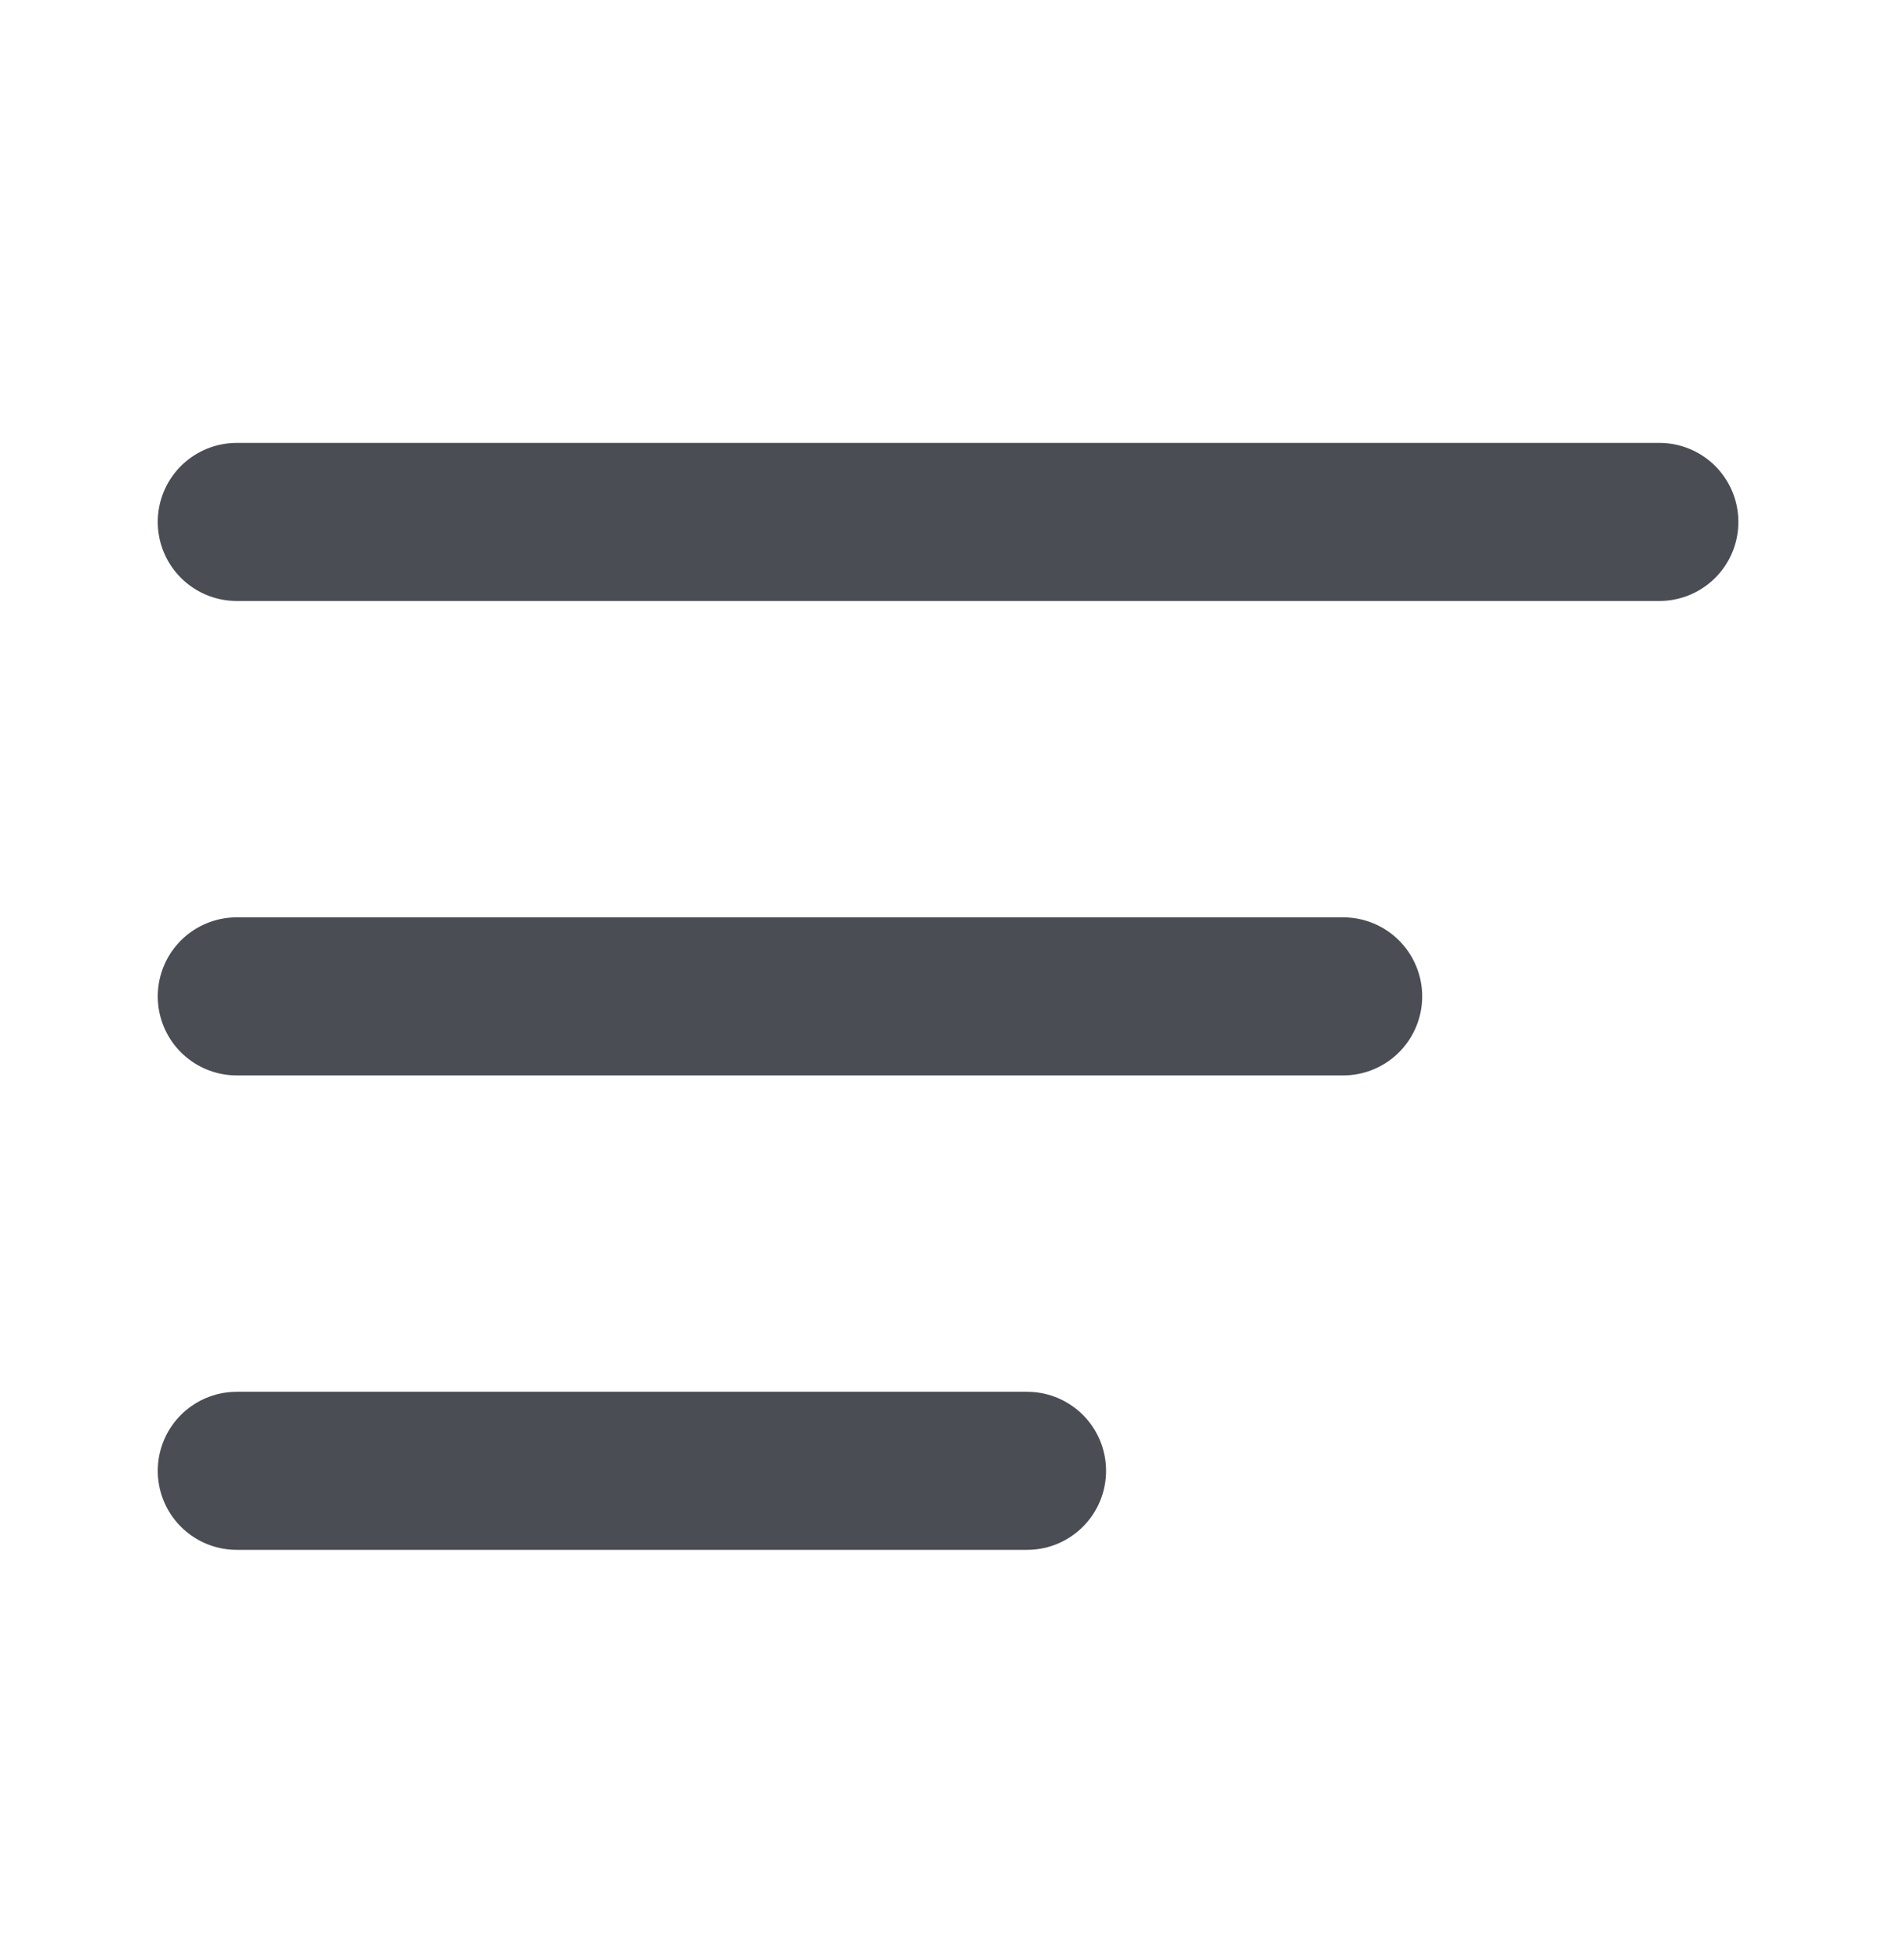 <svg width="30" height="31" viewBox="0 0 30 31" fill="none" xmlns="http://www.w3.org/2000/svg">
<path d="M3.746 8.254H26.256" stroke="#1D212A" stroke-opacity="0.8" stroke-width="2.5" stroke-linecap="round" stroke-linejoin="round"/>
<path d="M21.253 15.757H3.746" stroke="#1D212A" stroke-opacity="0.8" stroke-width="2.5" stroke-linecap="round" stroke-linejoin="round"/>
<path d="M3.746 23.26H16.251" stroke="#1D212A" stroke-opacity="0.8" stroke-width="2.5" stroke-linecap="round" stroke-linejoin="round"/>
</svg>
